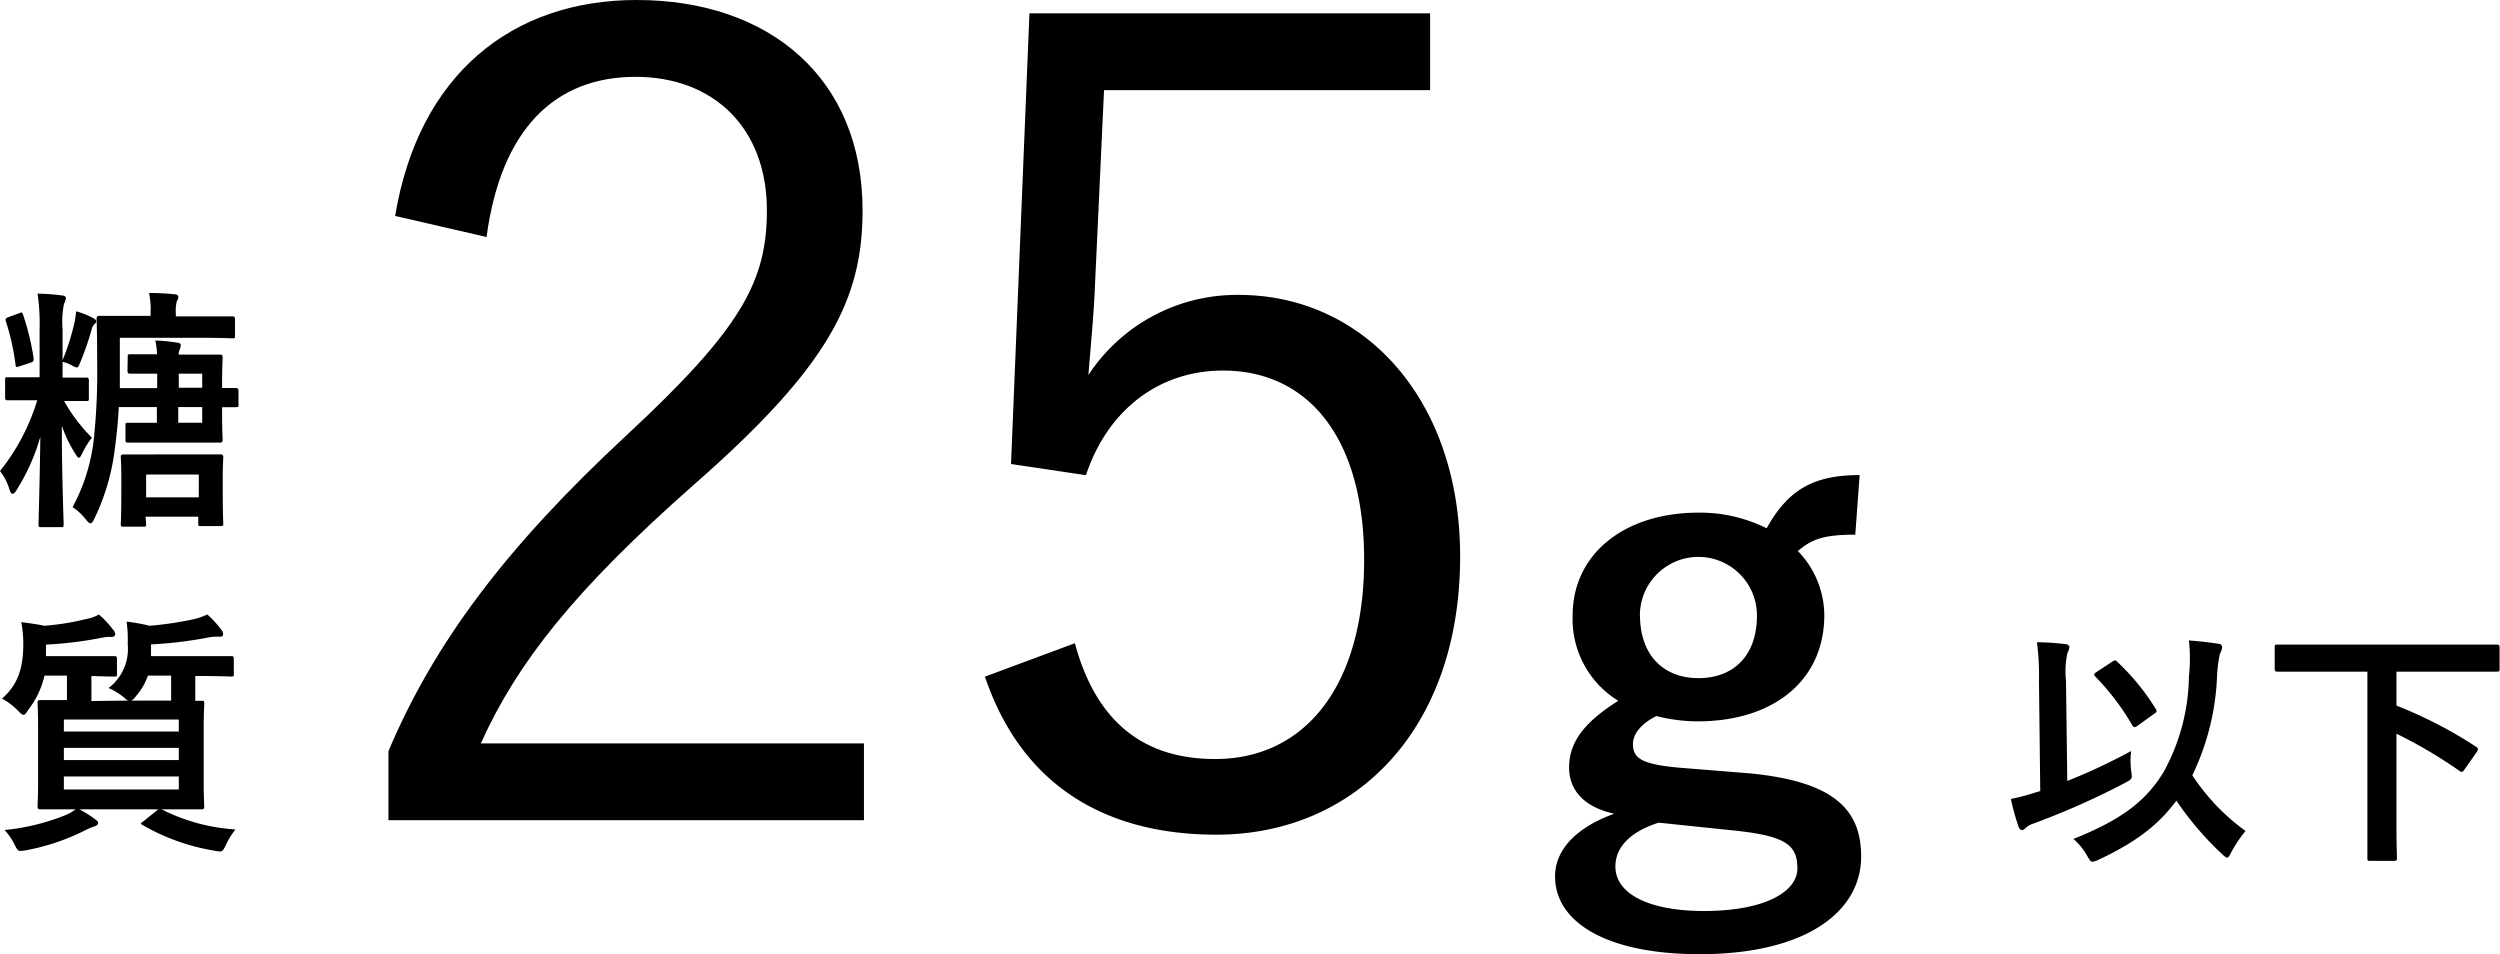 <svg xmlns="http://www.w3.org/2000/svg" viewBox="0 0 234.91 89.67"><g id="レイヤー_2" data-name="レイヤー 2"><g id="layout"><path d="M37.13,20.29C39.33,7,48.11,0,59.82,0,72.27,0,81.05,7.32,81.05,19.76c0,8.37-3.14,14.64-15.79,25.73C54,55.42,48.63,62.22,45.18,69.85h36v7.22H36.5V70.58c4.29-10.14,11-19.13,22.38-29.69,10.77-10,13.18-14.43,13.18-21.13,0-7.73-5-12.54-12.34-12.54-7.64,0-12.66,5-14,15.05Z"/><path d="M134.38,8.47H103.74l-.84,18.09c-.1,2.72-.42,6.07-.63,8.68a16.69,16.69,0,0,1,14.12-7.53c11.71,0,20.81,9.73,20.81,24.57,0,16.42-10,26.15-22.9,26.15-10.77,0-18.4-4.92-21.75-14.85L101,60.44c2,7.42,6.48,10.88,13.18,10.88,8.47,0,14-6.91,14-18.72,0-11.3-5.13-17.78-13.28-17.78-5.86,0-10.77,3.56-12.86,9.83L95,43.6,96.73,1.25h37.65Z"/><path d="M174.33,50.24c-3,0-4.12.44-5.39,1.54a8.75,8.75,0,0,1,2.48,6c0,6.27-4.9,10-11.88,10a15.51,15.51,0,0,1-3.9-.5c-1.32.66-2.2,1.6-2.2,2.64,0,1.27.71,1.87,4.18,2.2l6.82.55c7.91.77,10.44,3.41,10.44,7.81,0,5.28-5.33,9.18-15.17,9.18-8.75,0-13.59-3-13.59-7.31,0-2.64,2.2-4.68,5.56-5.89-2.75-.6-4.24-2.14-4.24-4.34,0-2.36,1.38-4.23,4.62-6.27a9,9,0,0,1-4.29-8c0-5.83,4.9-9.68,11.83-9.68A14,14,0,0,1,166,49.64c2-3.58,4.34-5,8.74-5ZM155.86,77.3c-2.59.82-4.07,2.25-4.07,4.12,0,2.64,3.3,4.18,8.3,4.18,5.88,0,8.8-1.87,8.8-4s-1-3-5.56-3.52ZM154.1,57.78c0,3.9,2.31,5.94,5.5,5.94s5.49-2,5.49-5.89a5.5,5.5,0,1,0-11,0Z"/><path d="M3.07,37.61c-1.68,0-2.21,0-2.35,0s-.24,0-.24-.28V35.71c0-.24,0-.26.24-.26s.67,0,2.35,0h.65V31a19.75,19.75,0,0,0-.19-3.41,20.15,20.15,0,0,1,2.28.17c.24,0,.38.12.38.24a1.18,1.18,0,0,1-.17.53,8.25,8.25,0,0,0-.14,2.42v2.9A22.49,22.49,0,0,0,7,30.31a8.4,8.4,0,0,0,.15-1.06,8,8,0,0,1,1.63.65c.17.1.27.19.27.29a.37.37,0,0,1-.17.26,1,1,0,0,0-.27.51,27.93,27.93,0,0,1-1.1,3.17c-.12.28-.17.4-.29.4a1.2,1.2,0,0,1-.48-.21A3.76,3.76,0,0,0,5.88,34v1.48c1.56,0,2.07,0,2.21,0s.26,0,.26.26v1.66c0,.26,0,.28-.26.28s-.63,0-2.07,0a15.56,15.56,0,0,0,2.62,3.45,7,7,0,0,0-.91,1.47c-.15.29-.22.41-.31.41s-.2-.12-.32-.34A12.05,12.05,0,0,1,5.81,40c0,4.88.17,8.79.17,9.27,0,.24,0,.26-.27.26H3.89c-.24,0-.27,0-.27-.26,0-.46.12-4.06.17-8.23a19.13,19.13,0,0,1-2.23,5c-.14.24-.26.36-.38.36s-.2-.12-.29-.4A5.1,5.1,0,0,0,0,44.26a19.81,19.81,0,0,0,3.5-6.65ZM1.75,29.45c.31-.12.31-.15.41.09a24.71,24.71,0,0,1,1,4.11c0,.26,0,.33-.29.43l-1,.33c-.34.1-.39.12-.41-.14a22.24,22.24,0,0,0-.91-4.08C.5,30,.5,29.9.84,29.78ZM12,33.57c0-.26,0-.28.27-.28s.72,0,2.49,0A6.89,6.89,0,0,0,14.59,32a14.54,14.54,0,0,1,2.07.2c.24,0,.33.14.33.26a1.54,1.54,0,0,1-.12.41,1.86,1.86,0,0,0-.09.45h1c1.84,0,2.73,0,2.88,0s.26,0,.26.28-.05.84-.05,2.31v.55c.75,0,1.13,0,1.25,0s.29,0,.29.27V38c0,.24,0,.26-.29.26l-1.25,0V39c0,1.46.05,2.18.05,2.32s0,.27-.26.27-1,0-2.88,0H14.21c-1.56,0-2,0-2.16,0s-.26,0-.26-.27V40c0-.27,0-.27.26-.27s.6,0,2.16,0h.53V38.25H11.16c-.07,1.42-.21,2.72-.38,4a20.75,20.75,0,0,1-1.9,6.46c-.14.31-.26.46-.38.46s-.24-.12-.46-.39a5.24,5.24,0,0,0-1.22-1.13,17.4,17.4,0,0,0,2-6.45,58.89,58.89,0,0,0,.31-7.11c0-2.76-.05-4-.05-4.13s0-.28.26-.28.94,0,3.2,0h1.61v-.31A6.89,6.89,0,0,0,14,27.53a23.81,23.81,0,0,1,2.4.12c.21,0,.36.12.36.24a1,1,0,0,1-.15.43,3.66,3.66,0,0,0-.09,1.1v.31H18.7c2.23,0,3,0,3.14,0s.24,0,.24.28v1.52c0,.24,0,.26-.24.26s-.91-.05-3.14-.05H11.26v2.4c0,.82,0,1.59,0,2.33h3.51V35.11c-1.8,0-2.36,0-2.52,0s-.27,0-.27-.27Zm1.73,15.65c0,.24,0,.27-.26.27H11.64c-.26,0-.29,0-.29-.27s.05-.6.05-3.16v-1.2c0-1.2-.05-1.73-.05-1.9s0-.26.29-.26.77,0,2.71,0H18c1.92,0,2.57,0,2.71,0s.27,0,.27.26-.05.7-.05,1.63V46c0,2.57.05,3,.05,3.19s0,.24-.27.24H18.89c-.24,0-.26,0-.26-.24v-.64H13.68Zm0-4.63v2.14h4.95V44.59Zm3.07-9.48v1.32H19V35.11ZM19,38.25H16.75v1.47H19Z"/><path d="M12.05,65.83a1.07,1.07,0,0,1-.36-.26,6,6,0,0,0-1.49-.92A4.6,4.6,0,0,0,12,60.53a12.67,12.67,0,0,0-.1-2.12,17.8,17.8,0,0,1,2.16.39,32.21,32.21,0,0,0,4.3-.65,7.82,7.82,0,0,0,1.12-.41,9.06,9.06,0,0,1,1.28,1.39.75.75,0,0,1,.21.46c0,.12-.07.24-.29.24a4.9,4.9,0,0,0-1,.05,38.28,38.28,0,0,1-5.49.67v.82c0,.09,0,.19,0,.28h4.25c2.33,0,3.15,0,3.29,0s.24,0,.24.28v1.37c0,.24,0,.27-.24.27s-1-.05-3.29-.05h-.09v1.15c0,.53,0,.91,0,1.18.31,0,.5,0,.58,0,.24,0,.26,0,.26.27s-.05.86-.05,2.45v4.77c0,1.59.05,2.28.05,2.43s0,.28-.26.28-1,0-3.34,0h-.41a17.91,17.91,0,0,0,6.94,1.89,7.86,7.86,0,0,0-.89,1.44c-.22.46-.31.63-.55.63a3.38,3.38,0,0,1-.55-.08,19.81,19.81,0,0,1-6.72-2.4c-.24-.14-.22-.16.07-.36l1.39-1.12H7.46a10.37,10.37,0,0,1,1.45.91c.23.17.31.26.31.36s-.1.29-.36.33a7.7,7.7,0,0,0-.94.41,20.69,20.69,0,0,1-5.45,1.83,3.86,3.86,0,0,1-.53.07c-.26,0-.33-.12-.57-.6a5.89,5.89,0,0,0-.94-1.37,20.61,20.61,0,0,0,5.83-1.44,4.89,4.89,0,0,0,.84-.5c-2.32,0-3.14,0-3.28,0s-.29,0-.29-.28.05-.84.05-2.43V68.5c0-1.59-.05-2.29-.05-2.45s0-.27.29-.27.79,0,2.47,0c0-.26,0-.65,0-1.18V63.48H4.18a8.1,8.1,0,0,1-1.52,3.21c-.21.32-.31.48-.45.48s-.27-.14-.53-.4A6.45,6.45,0,0,0,.19,65.64c1.66-1.44,2-3.17,2-5.23A11.17,11.17,0,0,0,2,58.46c.79.1,1.46.19,2.16.34a23.76,23.76,0,0,0,4-.65,3.3,3.3,0,0,0,1.13-.41,8.3,8.3,0,0,1,1.3,1.39.8.8,0,0,1,.24.46c0,.12-.12.26-.36.26a3.35,3.35,0,0,0-.92.08,36.44,36.44,0,0,1-5.23.64v1.08H7.83c2.08,0,2.75,0,2.9,0s.26,0,.26.28v1.37c0,.24,0,.27-.26.27s-.7,0-2.14-.05v1.17c0,.53,0,.92,0,1.18ZM6,67.61v1.13h10.8V67.61Zm10.8,3.81V70.27H6v1.15Zm0,1.54H6v1.22h10.8ZM13.9,63.48a5.93,5.93,0,0,1-1.13,1.94,1.3,1.3,0,0,1-.43.41h3.74c0-.26,0-.65,0-1.2V63.48Z"/><path d="M194.25,73.38a55.46,55.46,0,0,0,6-2.81,7.5,7.5,0,0,0,0,1.83c.12.79.12.79-.55,1.15A71.88,71.88,0,0,1,191,77.41a1.92,1.92,0,0,0-.69.41A.5.5,0,0,1,190,78c-.14,0-.26-.12-.33-.33a21.11,21.11,0,0,1-.72-2.6,18.49,18.49,0,0,0,2.28-.6l.48-.14L191.59,64a24.11,24.11,0,0,0-.19-3.65c.86,0,1.85.07,2.64.17.24,0,.41.14.41.29a1.29,1.29,0,0,1-.17.5,7.82,7.82,0,0,0-.15,2.64Zm9.08-.89a19.09,19.09,0,0,0,2.35-8.9,15.87,15.87,0,0,0,0-3.41c1,.07,2,.19,2.76.31.24,0,.36.15.36.34a1.3,1.3,0,0,1-.2.57,12.29,12.29,0,0,0-.28,2.19A23.45,23.45,0,0,1,206,72.85a19.91,19.91,0,0,0,5,5.23,12.38,12.38,0,0,0-1.34,2c-.17.34-.27.51-.39.51s-.24-.12-.5-.36a29.24,29.24,0,0,1-4.27-5c-1.59,2.16-3.65,3.84-7.3,5.55a1.89,1.89,0,0,1-.57.19c-.2,0-.27-.14-.51-.55a6,6,0,0,0-1.29-1.59C199.2,77.08,201.62,75.35,203.33,72.49Zm-4.85-10.32a.63.63,0,0,1,.26-.12c.08,0,.12.05.22.15a21.42,21.42,0,0,1,3.6,4.41c.14.22.1.31-.14.46l-1.54,1.1a.53.53,0,0,1-.29.15c-.12,0-.19-.1-.29-.27a23,23,0,0,0-3.4-4.46c-.2-.19-.15-.29.12-.46Z"/><path d="M217,63.11c-2.14,0-2.88,0-3,0s-.26,0-.26-.27v-2c0-.24,0-.27.26-.27s.89,0,3,0h14.61c2.17,0,2.88,0,3,0s.26,0,.26.27v2c0,.24,0,.27-.26.27s-.86,0-3,0h-6.43V66.3a41.35,41.35,0,0,1,7.47,3.86c.12.08.19.15.19.24a.78.78,0,0,1-.12.27l-1.13,1.61c-.19.28-.26.31-.48.16a44.93,44.93,0,0,0-5.93-3.5v8.42c0,2.14.05,3.12.05,3.27s0,.26-.29.26h-2.21c-.26,0-.28,0-.28-.26s0-1.13,0-3.27V63.11Z"/></g></g></svg>